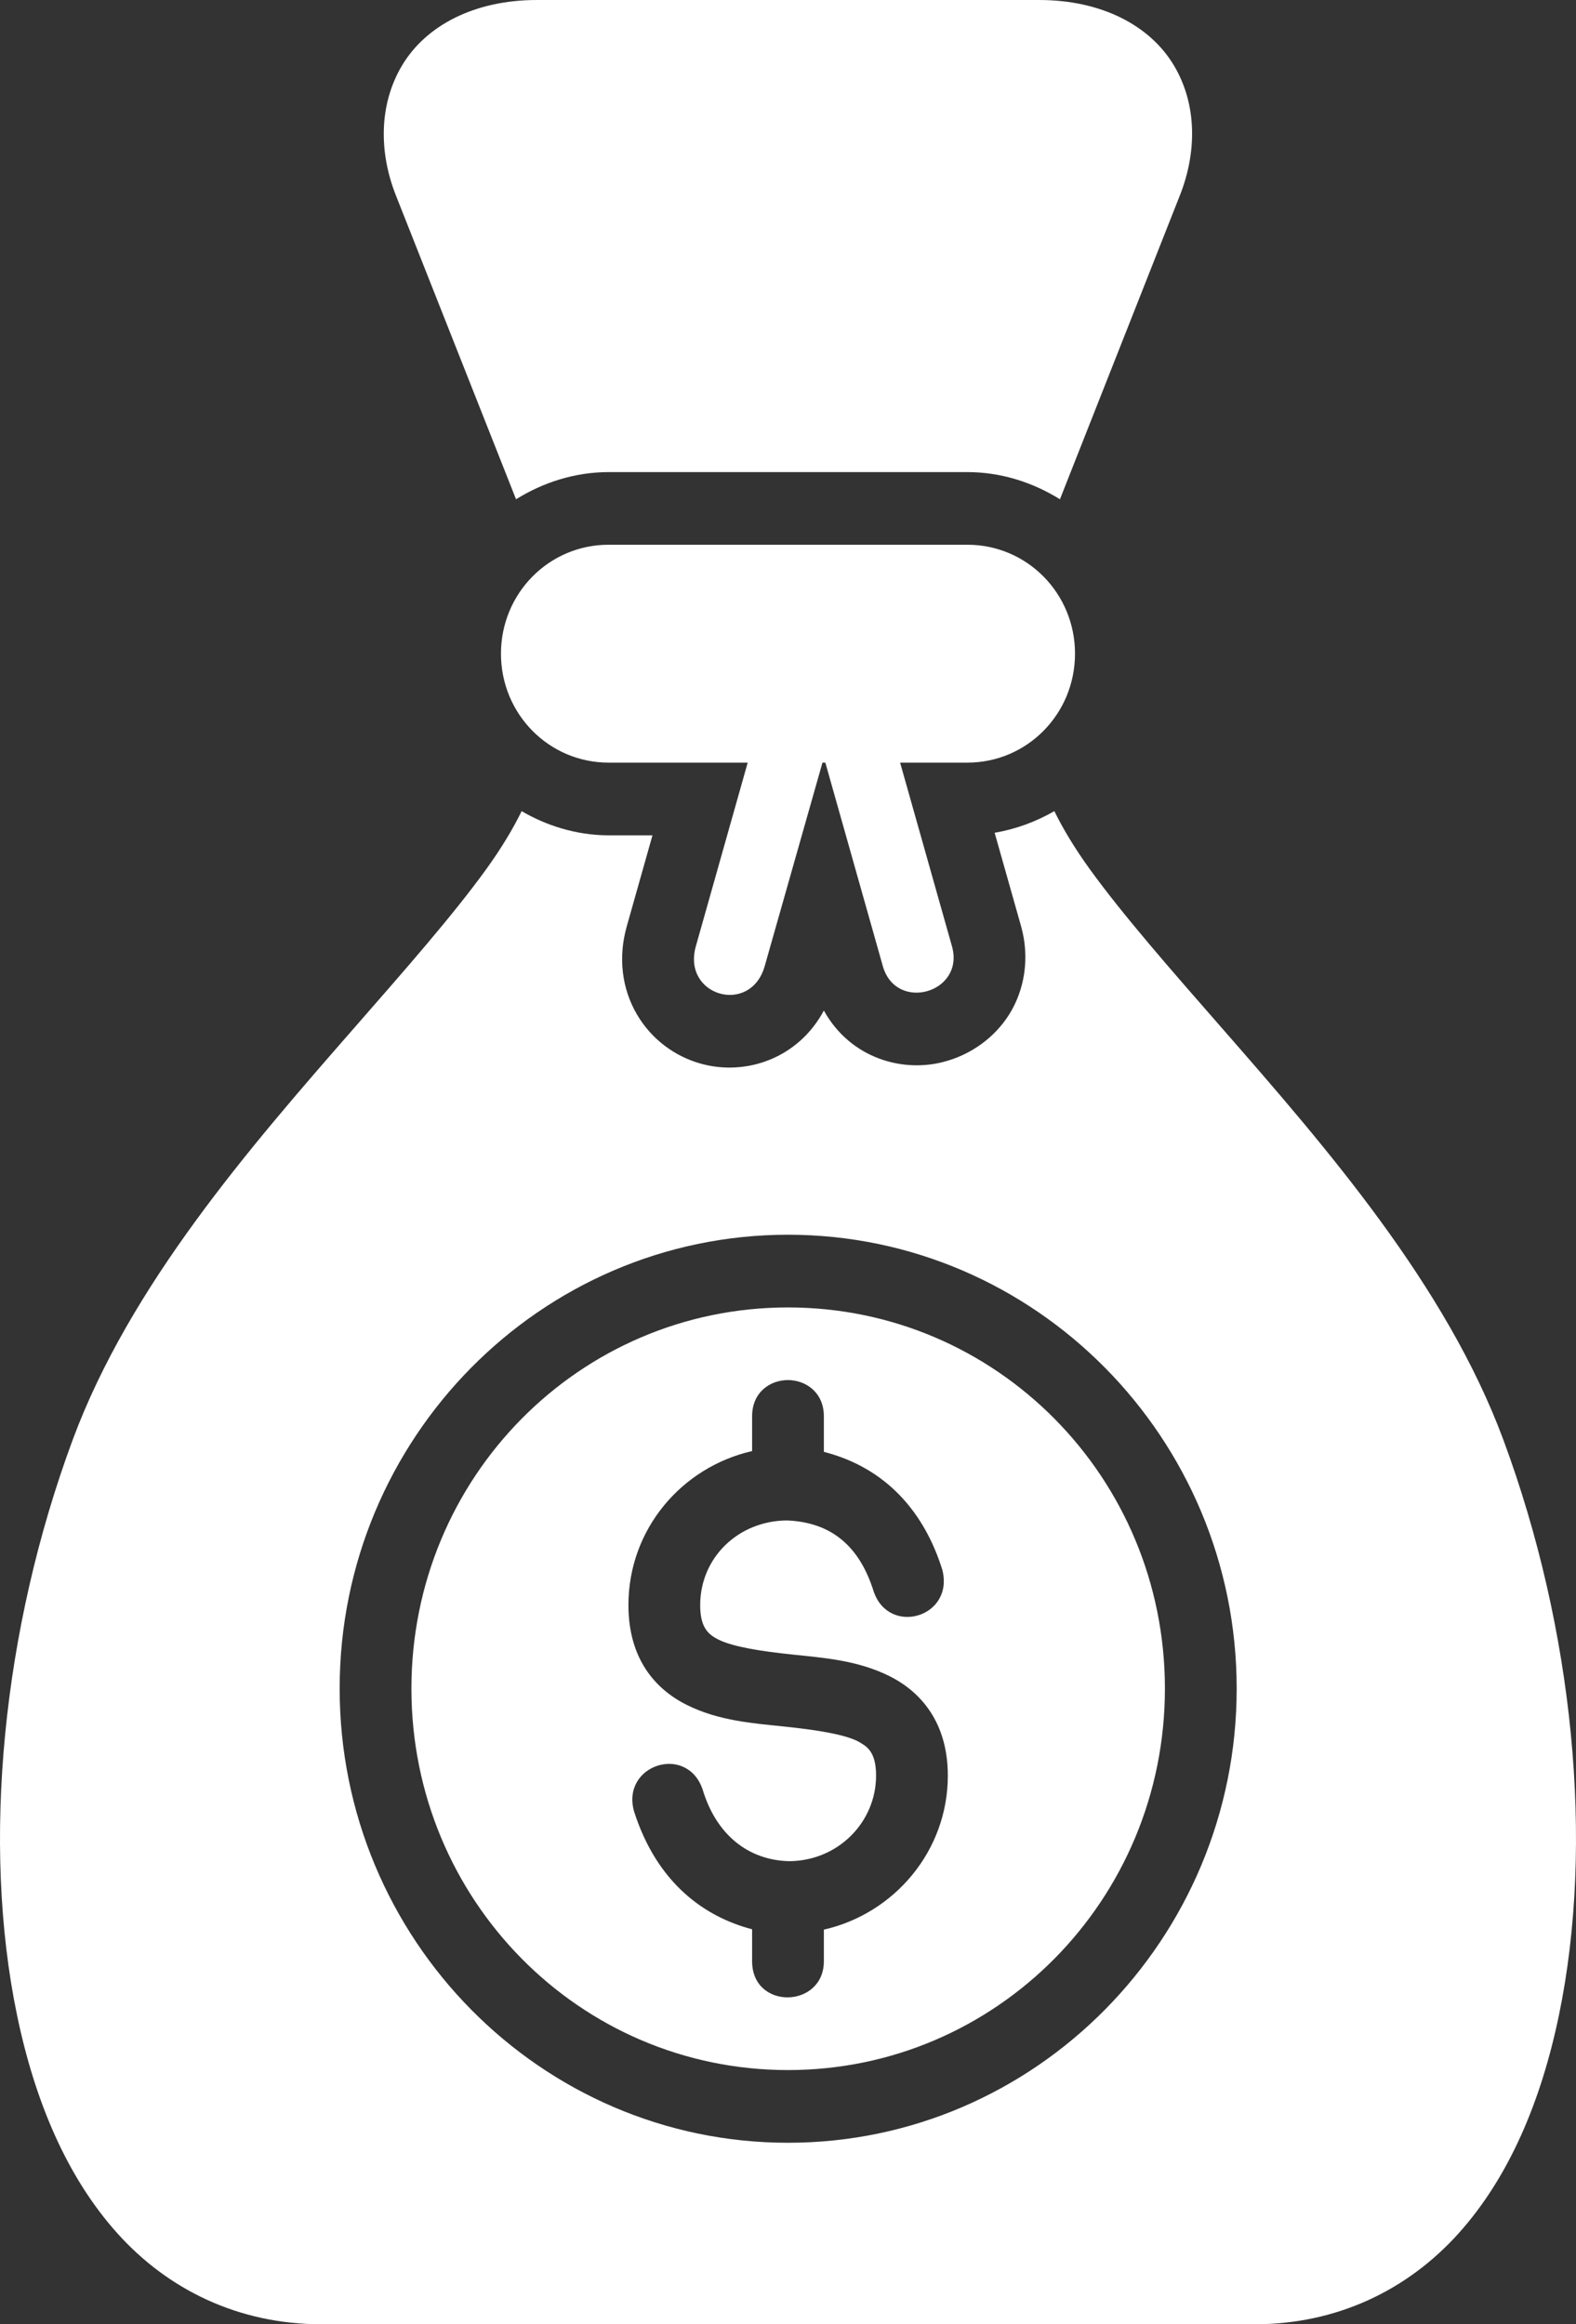 <?xml version="1.0" encoding="UTF-8"?> <svg xmlns="http://www.w3.org/2000/svg" width="236" height="348" viewBox="0 0 236 348" fill="none"><rect x="0" y="0" width="236" height="348" fill="#333333" stroke="none"/> <path d="M80.401 0C71.044 0 63.779 3.816 60.212 9.791C56.645 15.767 56.802 22.981 59.267 29.215L77.274 74.753C81.351 72.223 86.085 70.685 91.157 70.685H144.851C149.922 70.685 154.646 72.223 158.723 74.753L176.698 29.215C179.16 22.979 179.353 15.767 175.785 9.791C172.218 3.816 164.953 0 155.596 0H80.401ZM91.136 81.56C82.207 81.56 75.018 88.835 75.018 97.872C75.018 106.909 82.207 114.184 91.136 114.184H111.965L104.2 141.679C102.095 149.131 112.4 152.091 114.515 144.642L123.161 114.184H123.592L132.196 144.642C134.169 151.623 144.525 148.661 142.553 141.679L134.788 114.184H144.862C153.791 114.184 160.979 106.909 160.979 97.872C160.979 88.835 153.791 81.56 144.862 81.56H91.136ZM78.114 121.448C76.85 124.028 75.115 126.959 72.793 130.167C67.756 137.126 60.614 145.242 52.877 154.093C37.403 171.796 19.45 192.461 10.883 215.582C0.375 243.939 -2.787 275.97 2.551 301.719C5.22 314.593 10.016 325.971 17.578 334.385C25.139 342.8 35.687 348 48.166 348H187.842C200.321 348 210.859 342.8 218.42 334.385C225.981 325.971 230.777 314.593 233.446 301.719C238.784 275.97 235.633 243.939 225.125 215.582C216.558 192.461 198.594 171.796 183.12 154.093C175.383 145.242 168.252 137.126 163.215 130.167C160.892 126.958 159.15 124.029 157.884 121.448C155.142 123.022 152.132 124.143 148.944 124.687L152.9 138.673C154.258 143.485 153.381 148.297 151.116 151.895C148.869 155.463 145.348 157.834 141.756 158.861C135.315 160.772 127.321 158.466 123.371 151.3C119.572 158.427 111.696 161.195 104.83 159.223C101.079 158.145 97.573 155.656 95.354 151.842C93.136 148.027 92.533 143.382 93.853 138.705L97.705 125.069H91.157C86.127 125.069 81.636 123.506 78.114 121.448ZM117.999 184.869C155.028 184.869 185.188 215.35 185.188 252.825C185.188 290.301 155.028 320.824 117.999 320.824C80.969 320.824 50.862 290.301 50.862 252.825C50.862 215.35 80.969 184.869 117.999 184.869ZM117.999 195.755C86.776 195.755 61.608 221.227 61.608 252.825C61.608 284.424 86.776 309.939 117.999 309.939C149.221 309.939 174.442 284.424 174.442 252.825C174.442 221.227 149.221 195.755 117.999 195.755ZM123.371 212.056C123.371 213.83 123.371 217.377 123.371 217.377C132.786 219.794 138.444 226.512 141.105 235.027C142.938 242.149 133.126 245.005 130.832 238.287C128.682 231.407 124.406 227.905 117.82 227.646C110.499 227.716 104.85 233.256 104.85 240.326C104.85 243.677 106.037 244.721 107.631 245.508C109.774 246.568 113.942 247.228 118.575 247.717C123.208 248.206 128.324 248.55 133.13 250.924C137.935 253.299 141.933 257.945 141.933 265.856C141.933 277.131 133.918 286.52 123.371 288.911V293.637C123.371 300.721 112.626 300.996 112.626 293.637V288.858C105.595 287.029 98.401 282.036 94.944 271.198C92.993 264.231 102.85 261.056 105.207 267.905C107.251 274.722 112.073 278.542 118.218 278.663C125.539 278.593 131.188 272.798 131.188 265.856C131.188 262.151 129.734 261.43 128.408 260.684C126.264 259.625 122.096 258.996 117.463 258.507C112.83 258.019 107.715 257.675 102.909 255.3C98.103 252.925 94.105 248.343 94.105 240.326C94.105 228.939 102.1 219.659 112.626 217.26C112.626 217.26 112.626 213.791 112.626 212.056C112.626 208.403 115.386 206.614 118.019 206.629C120.652 206.645 123.371 208.466 123.371 212.056Z" fill="white"></path> </svg> 